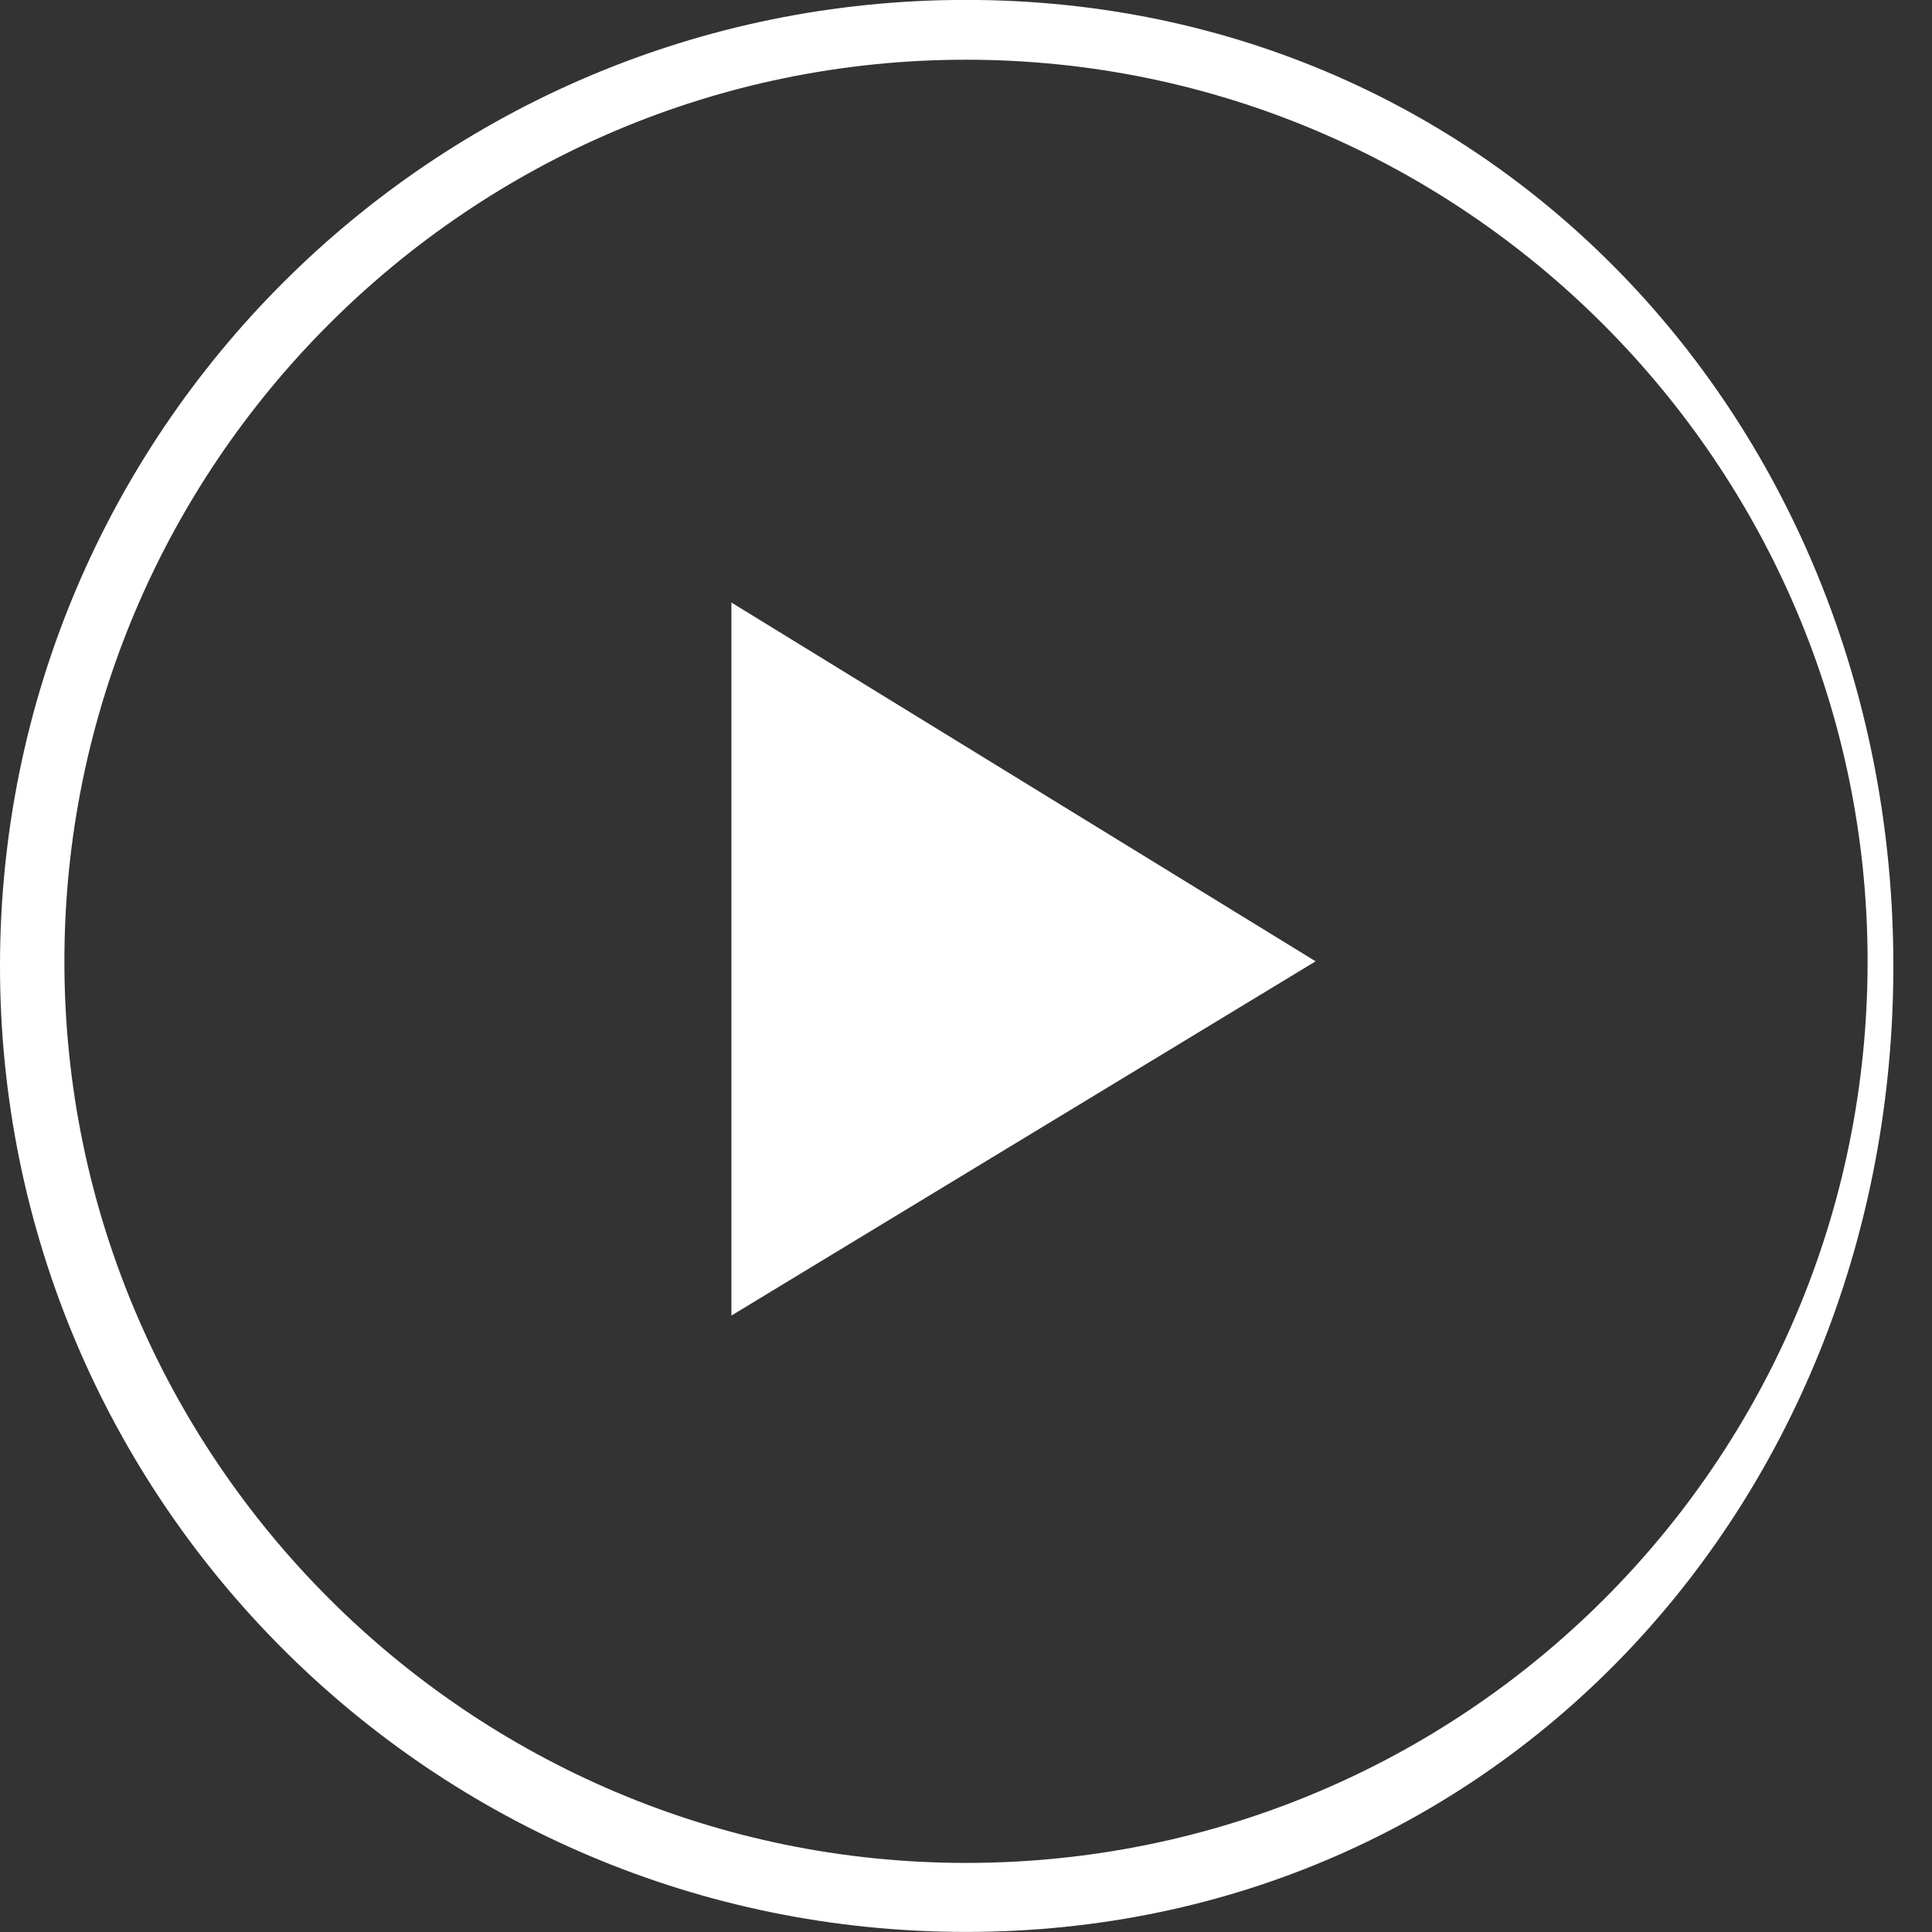 <svg 
 xmlns="http://www.w3.org/2000/svg"
 xmlns:xlink="http://www.w3.org/1999/xlink"
 viewBox="0 0 45 45"
 width="45px" height="45px">
<rect x="0" y="0" width="45" height="45" fill="#333333" stroke="none"/>
<path fill-rule="evenodd"  fill="rgb(255, 255, 255)"
 d="M22.500,44.998 C10.071,44.998 -0.000,34.927 -0.000,22.498 C-0.000,10.069 10.071,-0.002 22.500,-0.002 C34.928,-0.002 44.1,10.069 44.1,22.498 C44.1,34.927 34.928,44.998 22.500,44.998 ZM22.500,1.391 C10.928,1.391 1.500,10.820 1.500,22.391 C1.500,33.962 10.928,43.391 22.500,43.391 C34.071,43.391 43.500,34.069 43.500,22.391 C43.500,10.820 34.071,1.391 22.500,1.391 ZM17.036,14.034 L30.643,22.391 L17.036,30.642 L17.036,14.034 Z"/>
</svg>